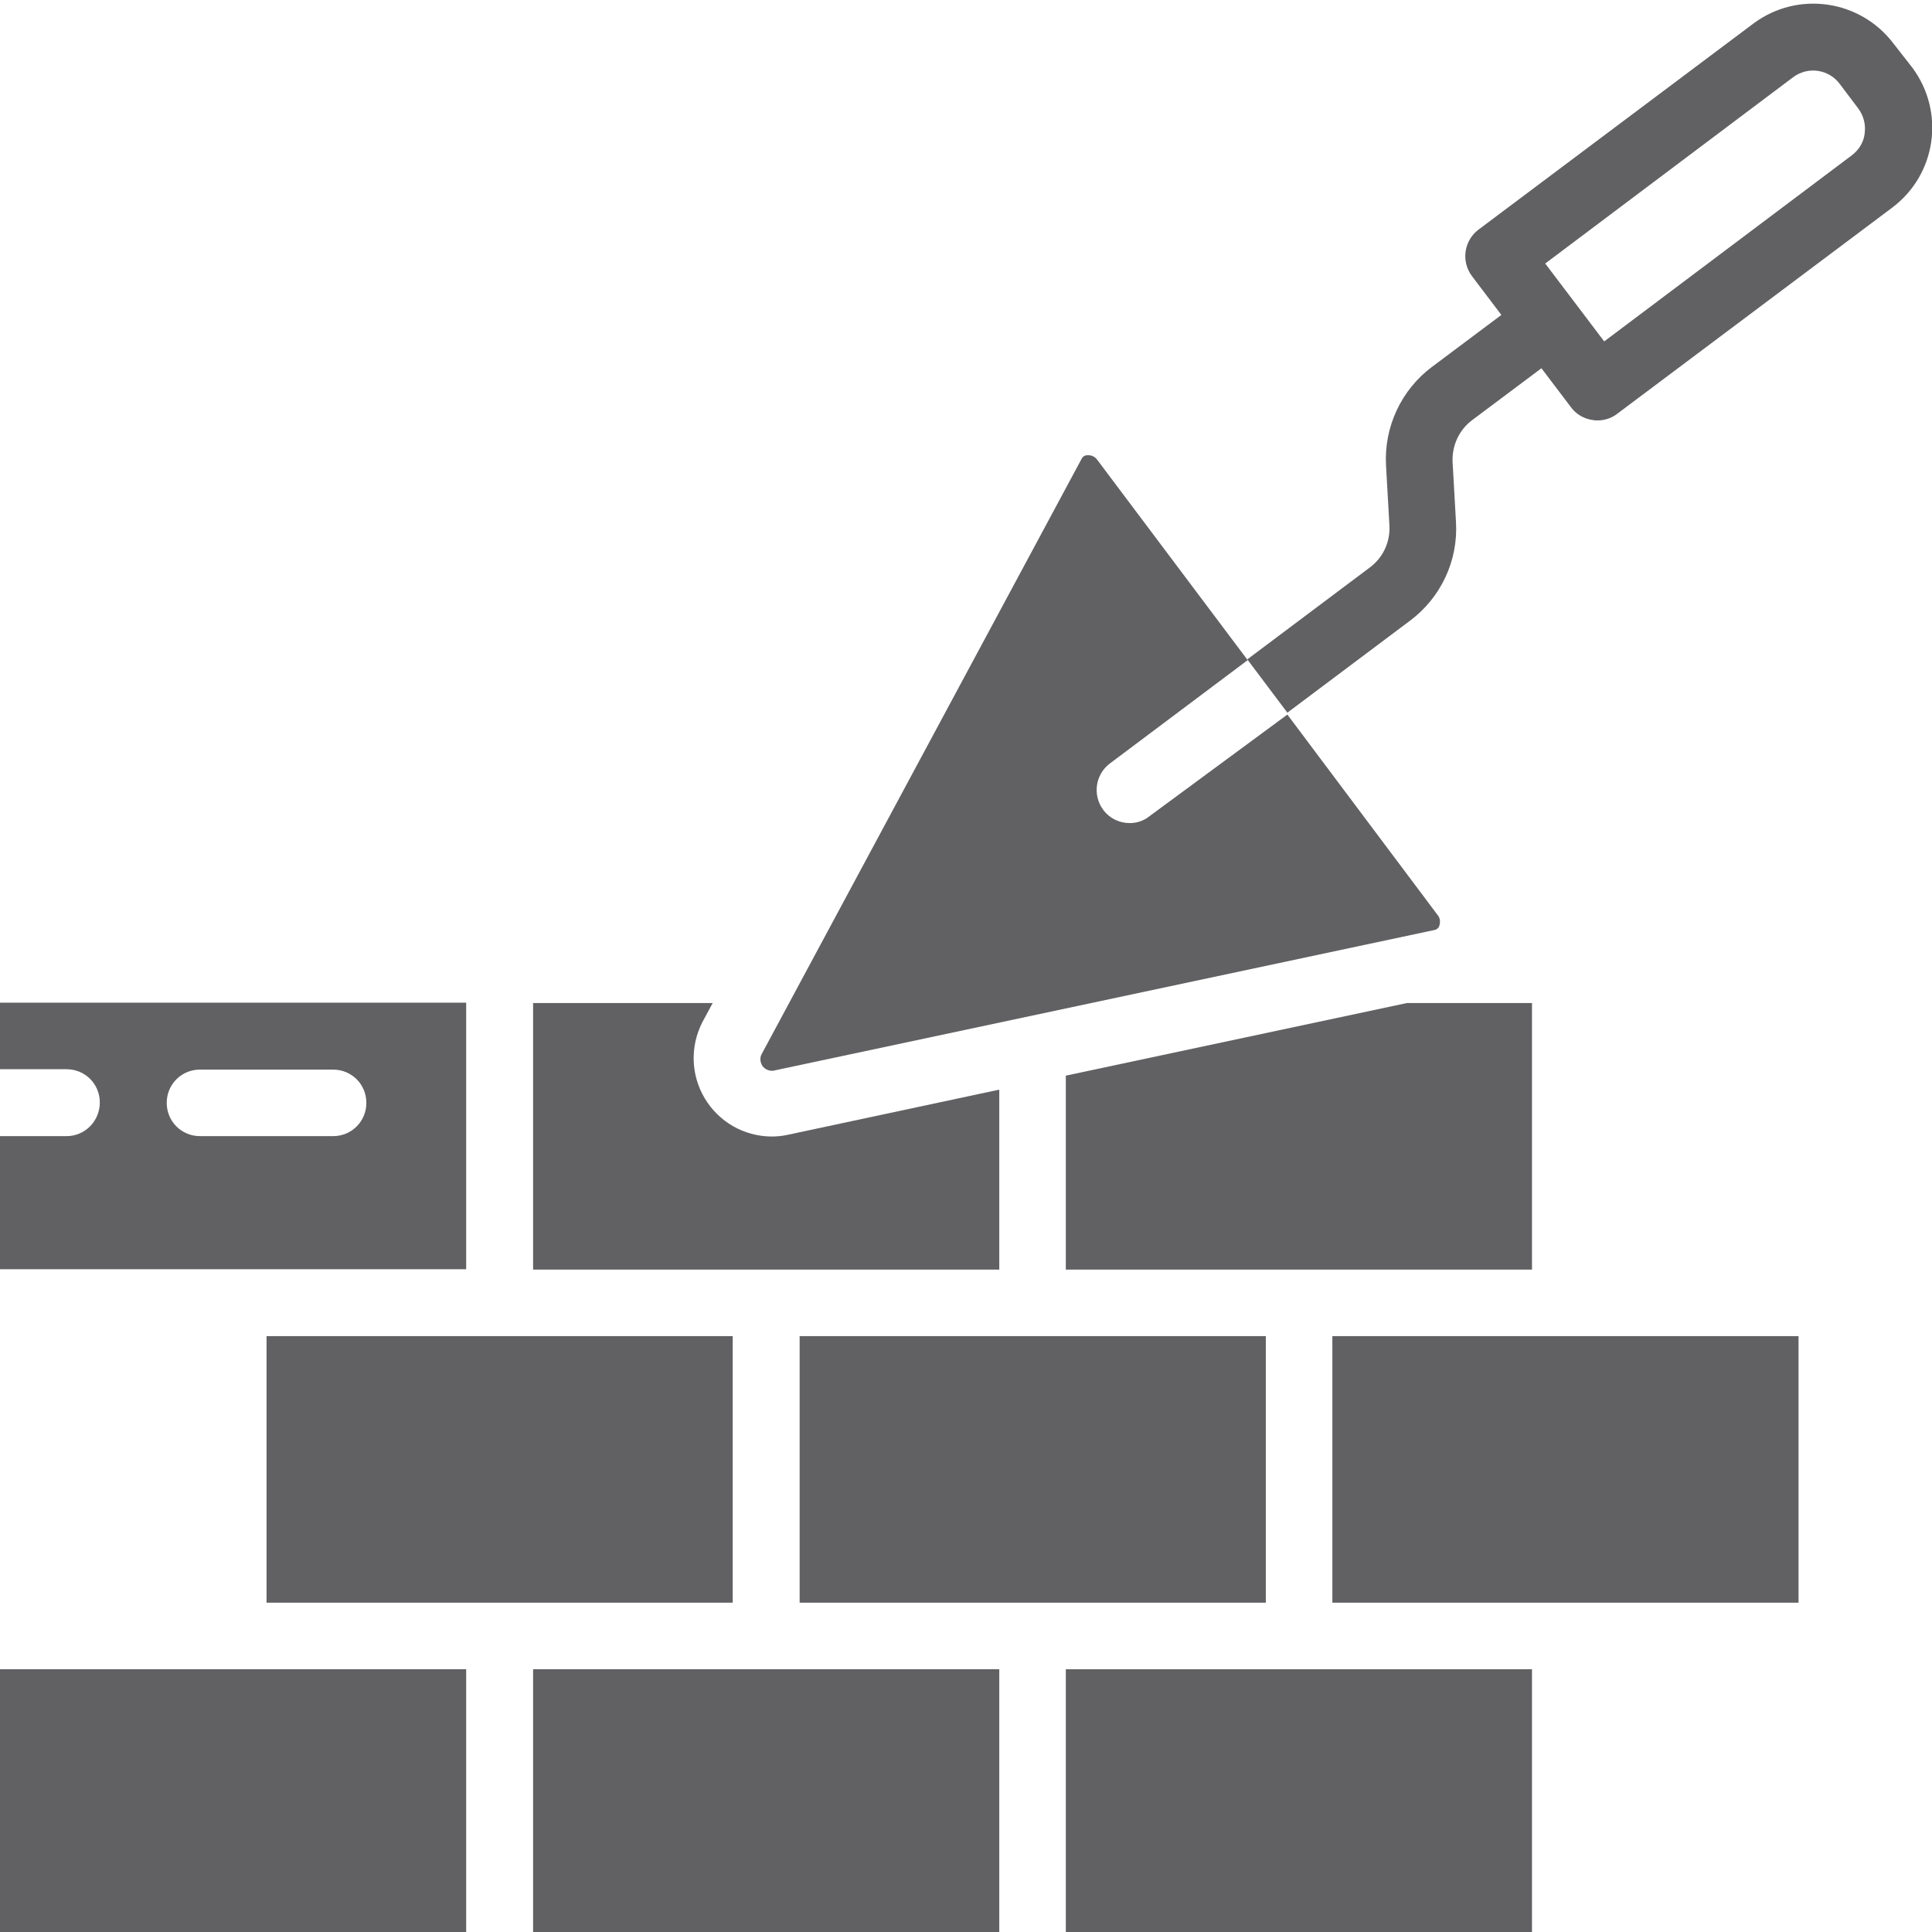 <svg xmlns="http://www.w3.org/2000/svg" xmlns:xlink="http://www.w3.org/1999/xlink" id="Livello_1" x="0px" y="0px" viewBox="0 0 511 511" style="enable-background:new 0 0 511 511;" xml:space="preserve"><style type="text/css">	.st0{fill:#616163;}</style><path class="st0" d="M70.5,353.4h123.3v70.5H70.5V353.4z"></path><path class="st0" d="M281.9,284.5v51.3h123.3v-70.5h-33.1L281.9,284.5z"></path><path class="st0" d="M188.5,265.3H141v70.5h123.3v-47.6l-56.2,12c-1.4,0.3-2.8,0.4-4.2,0.4c-7.2-0.1-13.8-3.9-17.5-10.1 c-3.7-6.2-3.9-13.8-0.6-20.2L188.5,265.3z"></path><path class="st0" d="M17.6,300.5H0v35.2h123.3v-70.5H0v17.6h17.6c4.9,0,8.8,3.9,8.8,8.8S22.5,300.5,17.6,300.5z M52.9,282.9h35.2 c4.9,0,8.8,3.9,8.8,8.8s-3.9,8.8-8.8,8.8H52.9c-4.9,0-8.8-3.9-8.8-8.8S48,282.9,52.9,282.9z"></path><path class="st0" d="M211.5,353.4h123.3v70.5H211.5V353.4z"></path><path class="st0" d="M298.8,217.7c-2.8,0-5.4-1.3-7-3.5c-2.9-3.9-2.1-9.4,1.8-12.3l36.4-27.3l-39.8-53c-0.6-0.8-1.4-1.2-2.4-1.2 h-0.2c-0.7,0-1.3,0.4-1.6,1.1l-84.6,157.4c-0.5,1-0.3,2.2,0.3,3.1c0.7,0.9,1.8,1.3,2.8,1.2l174.8-37.2c0.7-0.1,1.3-0.6,1.4-1.2 c0.3-0.9,0.2-2-0.4-2.7l-39.8-53.1L304,215.9C302.5,217.1,300.7,217.7,298.8,217.7z"></path><path class="st0" d="M352.4,353.4h123.3v70.5H352.4V353.4z"></path><path class="st0" d="M281.9,441.5h123.3V512H281.9V441.5z"></path><path class="st0" d="M0,441.5h123.3V512H0V441.5z"></path><path class="st0" d="M141,441.5h123.3V512H141V441.5z"></path><path class="st0" d="M500.8,11.5c-8.8-11.6-25.3-14-37-5.3l-72.7,54.5c-3.9,2.9-4.7,8.4-1.8,12.3l7.8,10.3l-18.3,13.7 c-8.2,6.1-12.8,16-12.2,26.2l0.9,15.9c0.2,4.3-1.7,8.4-5.2,11l-32.4,24.3l10.6,14.1l32.4-24.3c8.2-6.1,12.8-15.9,12.2-26.1 l-0.9-15.9c-0.2-4.3,1.7-8.5,5.2-11.1l18.3-13.7l7.8,10.3c1.4,1.9,3.5,3.1,5.8,3.4c0.4,0.1,0.8,0.1,1.2,0.1c1.9,0,3.8-0.6,5.3-1.8 l72.7-54.5c11.7-8.8,14-25.3,5.3-37L500.8,11.5z M489.9,41l-65.6,49.3l-7.8-10.3l-7.8-10.3l65.6-49.3c3.9-2.9,9.4-2.1,12.3,1.8 l4.9,6.5c1.4,1.9,2,4.2,1.7,6.5C493,37.5,491.7,39.6,489.9,41z"></path></svg>